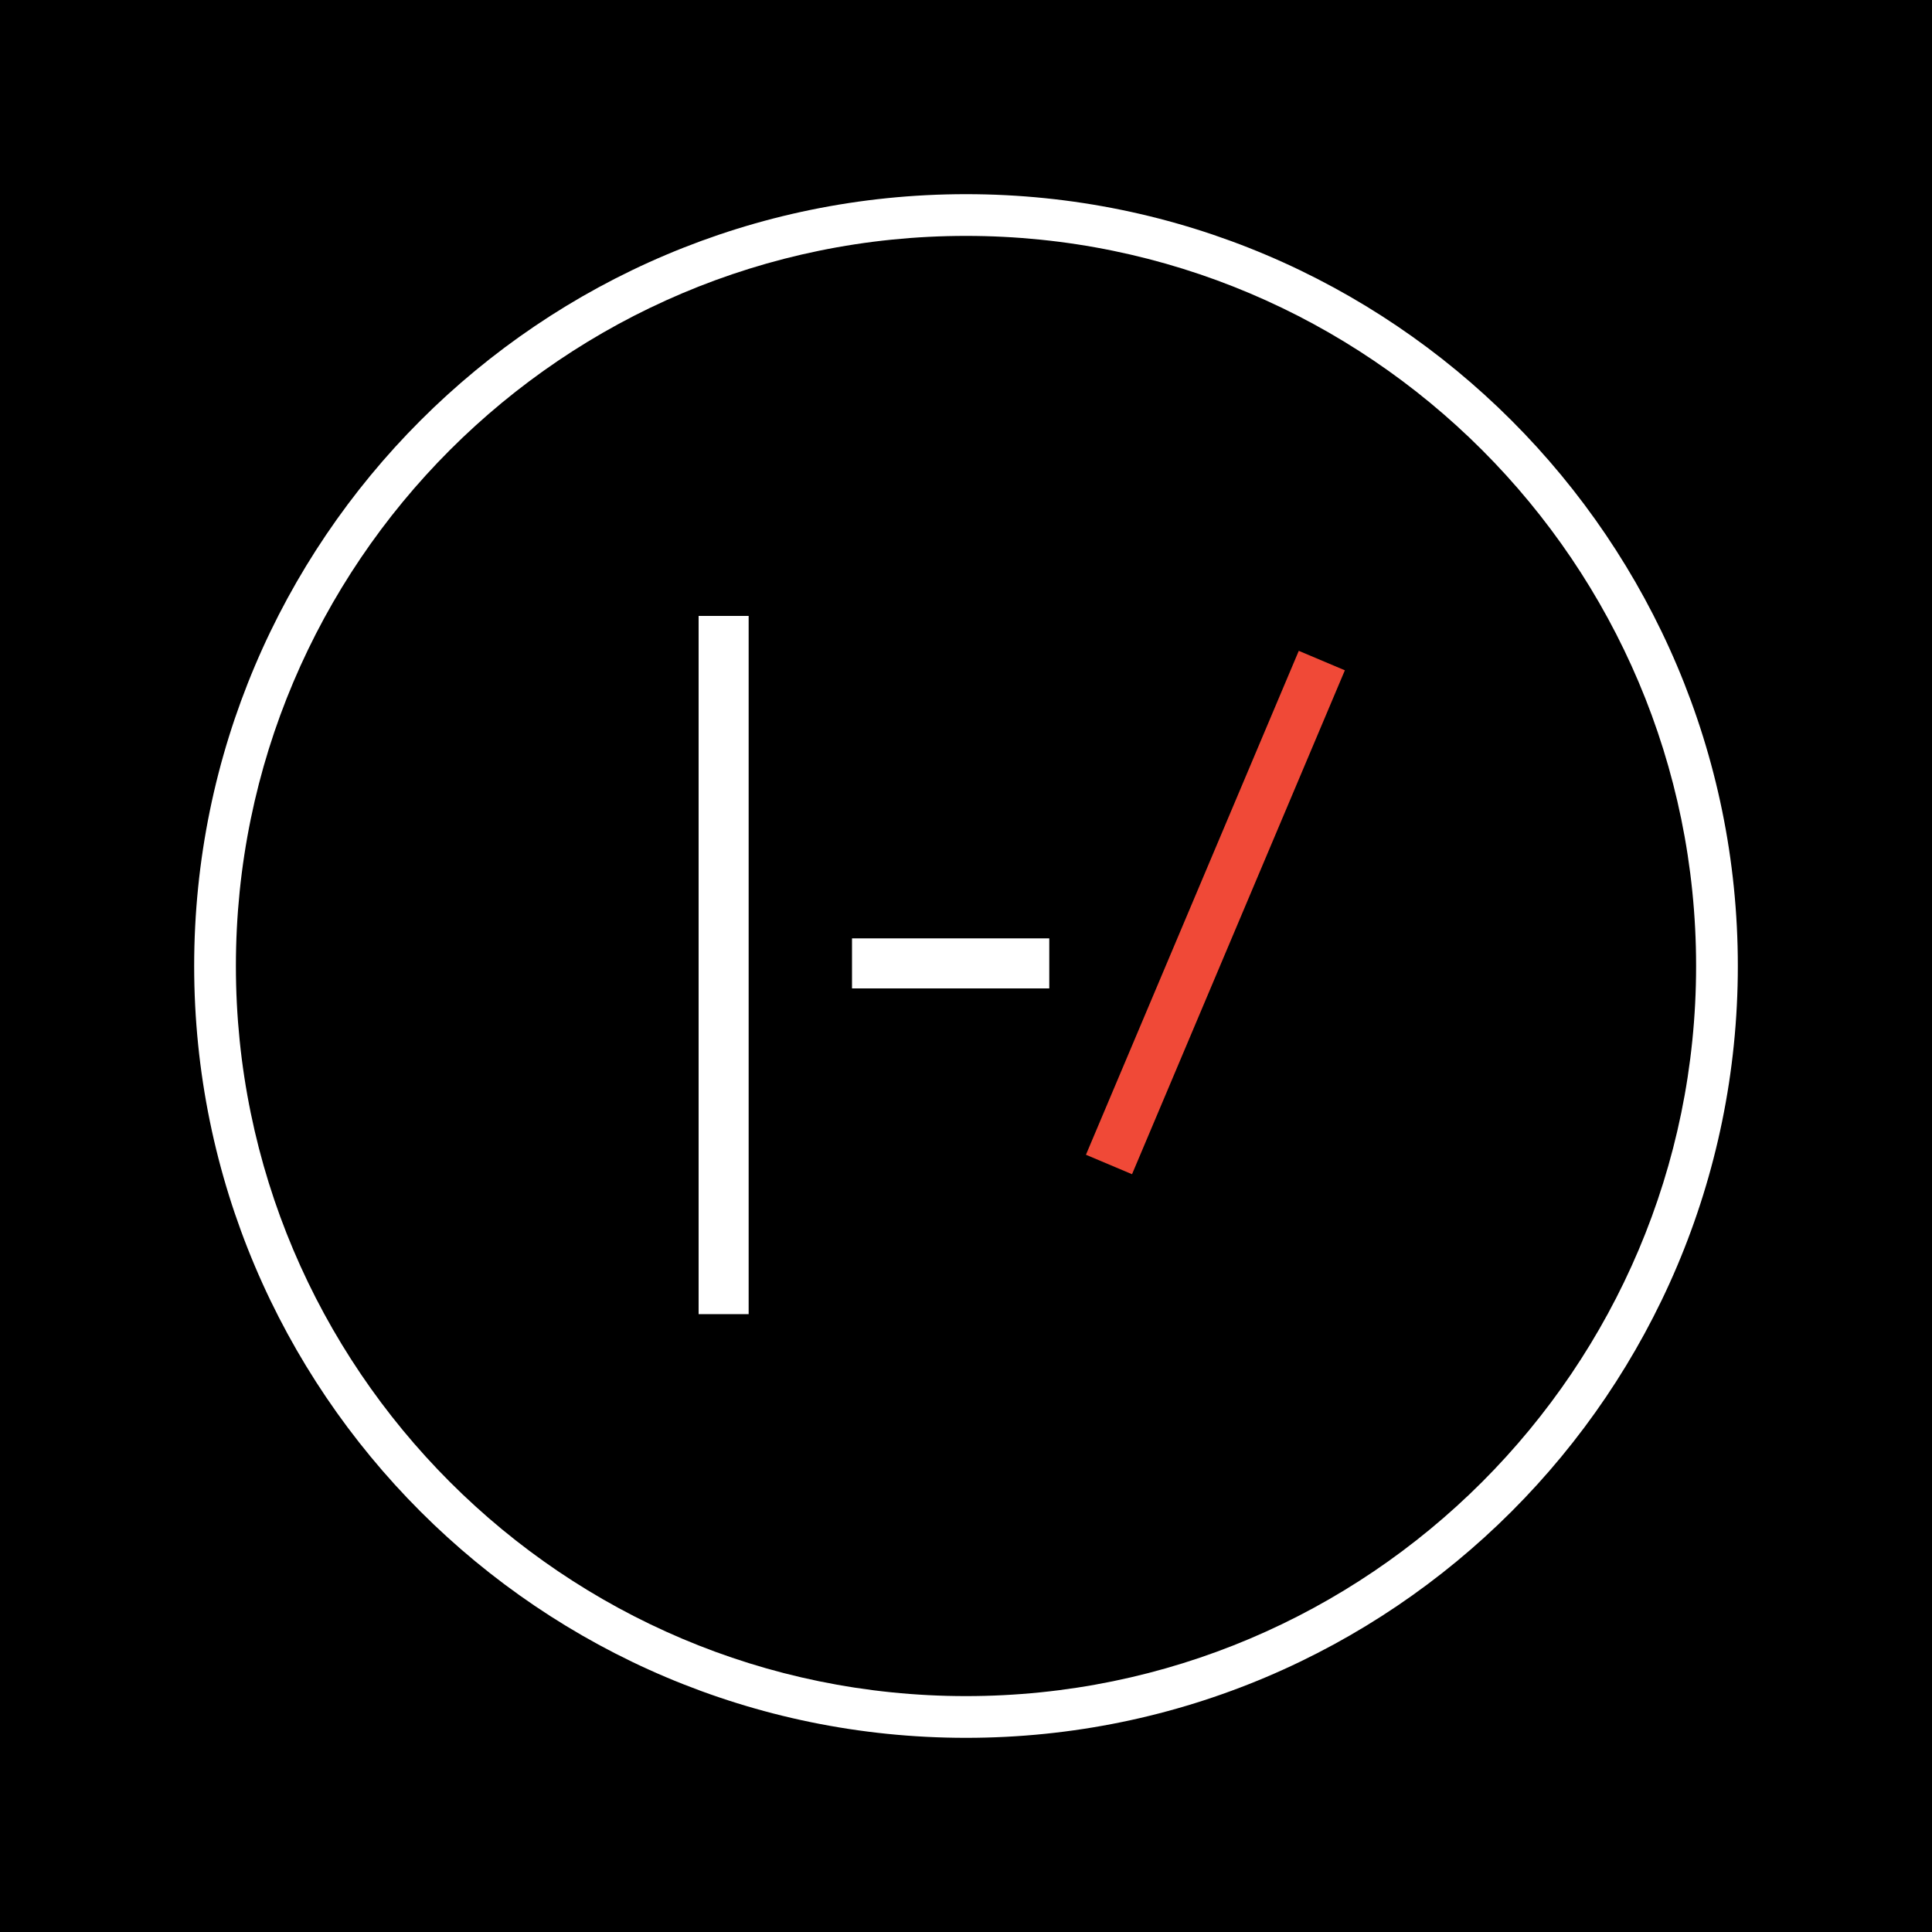 <?xml version="1.0" encoding="utf-8"?>
<!-- Generator: Adobe Illustrator 27.0.0, SVG Export Plug-In . SVG Version: 6.00 Build 0)  -->
<svg version="1.1"
	 id="svg2" xmlns:svg="http://www.w3.org/2000/svg" xmlns:cc="http://creativecommons.org/ns#" xmlns:dc="http://purl.org/dc/elements/1.1/" xmlns:rdf="http://www.w3.org/1999/02/22-rdf-syntax-ns#"
	 xmlns="http://www.w3.org/2000/svg" xmlns:xlink="http://www.w3.org/1999/xlink" x="0px" y="0px" viewBox="0 0 1000 1000"
	 style="enable-background:new 0 0 1000 1000;" xml:space="preserve">
<style type="text/css">
	.st0{fill:#FFFFFF;}
	.st1{fill:#F04937;}
</style>
<rect id="rect4195" width="1000" height="1000"/>
<g>
	<path class="st0" d="M500,899.5c-220.3,0-399.5-179.2-399.5-399.5S279.7,100.5,500,100.5S899.5,279.7,899.5,500
		S720.3,899.5,500,899.5z M500,122.1c-208.4,0-377.9,169.5-377.9,377.9S291.6,877.9,500,877.9S877.9,708.4,877.9,500
		S708.4,122.1,500,122.1z"/>
	<g>
		<rect x="361.6" y="318.8" class="st0" width="25.9" height="361.4"/>
		<rect x="441" y="485.7" class="st0" width="102.1" height="25.9"/>
		
			<rect x="487.5" y="459" transform="matrix(0.389 -0.921 0.921 0.389 -50.293 868.135)" class="st1" width="283.2" height="25.9"/>
	</g>
</g>
</svg>
